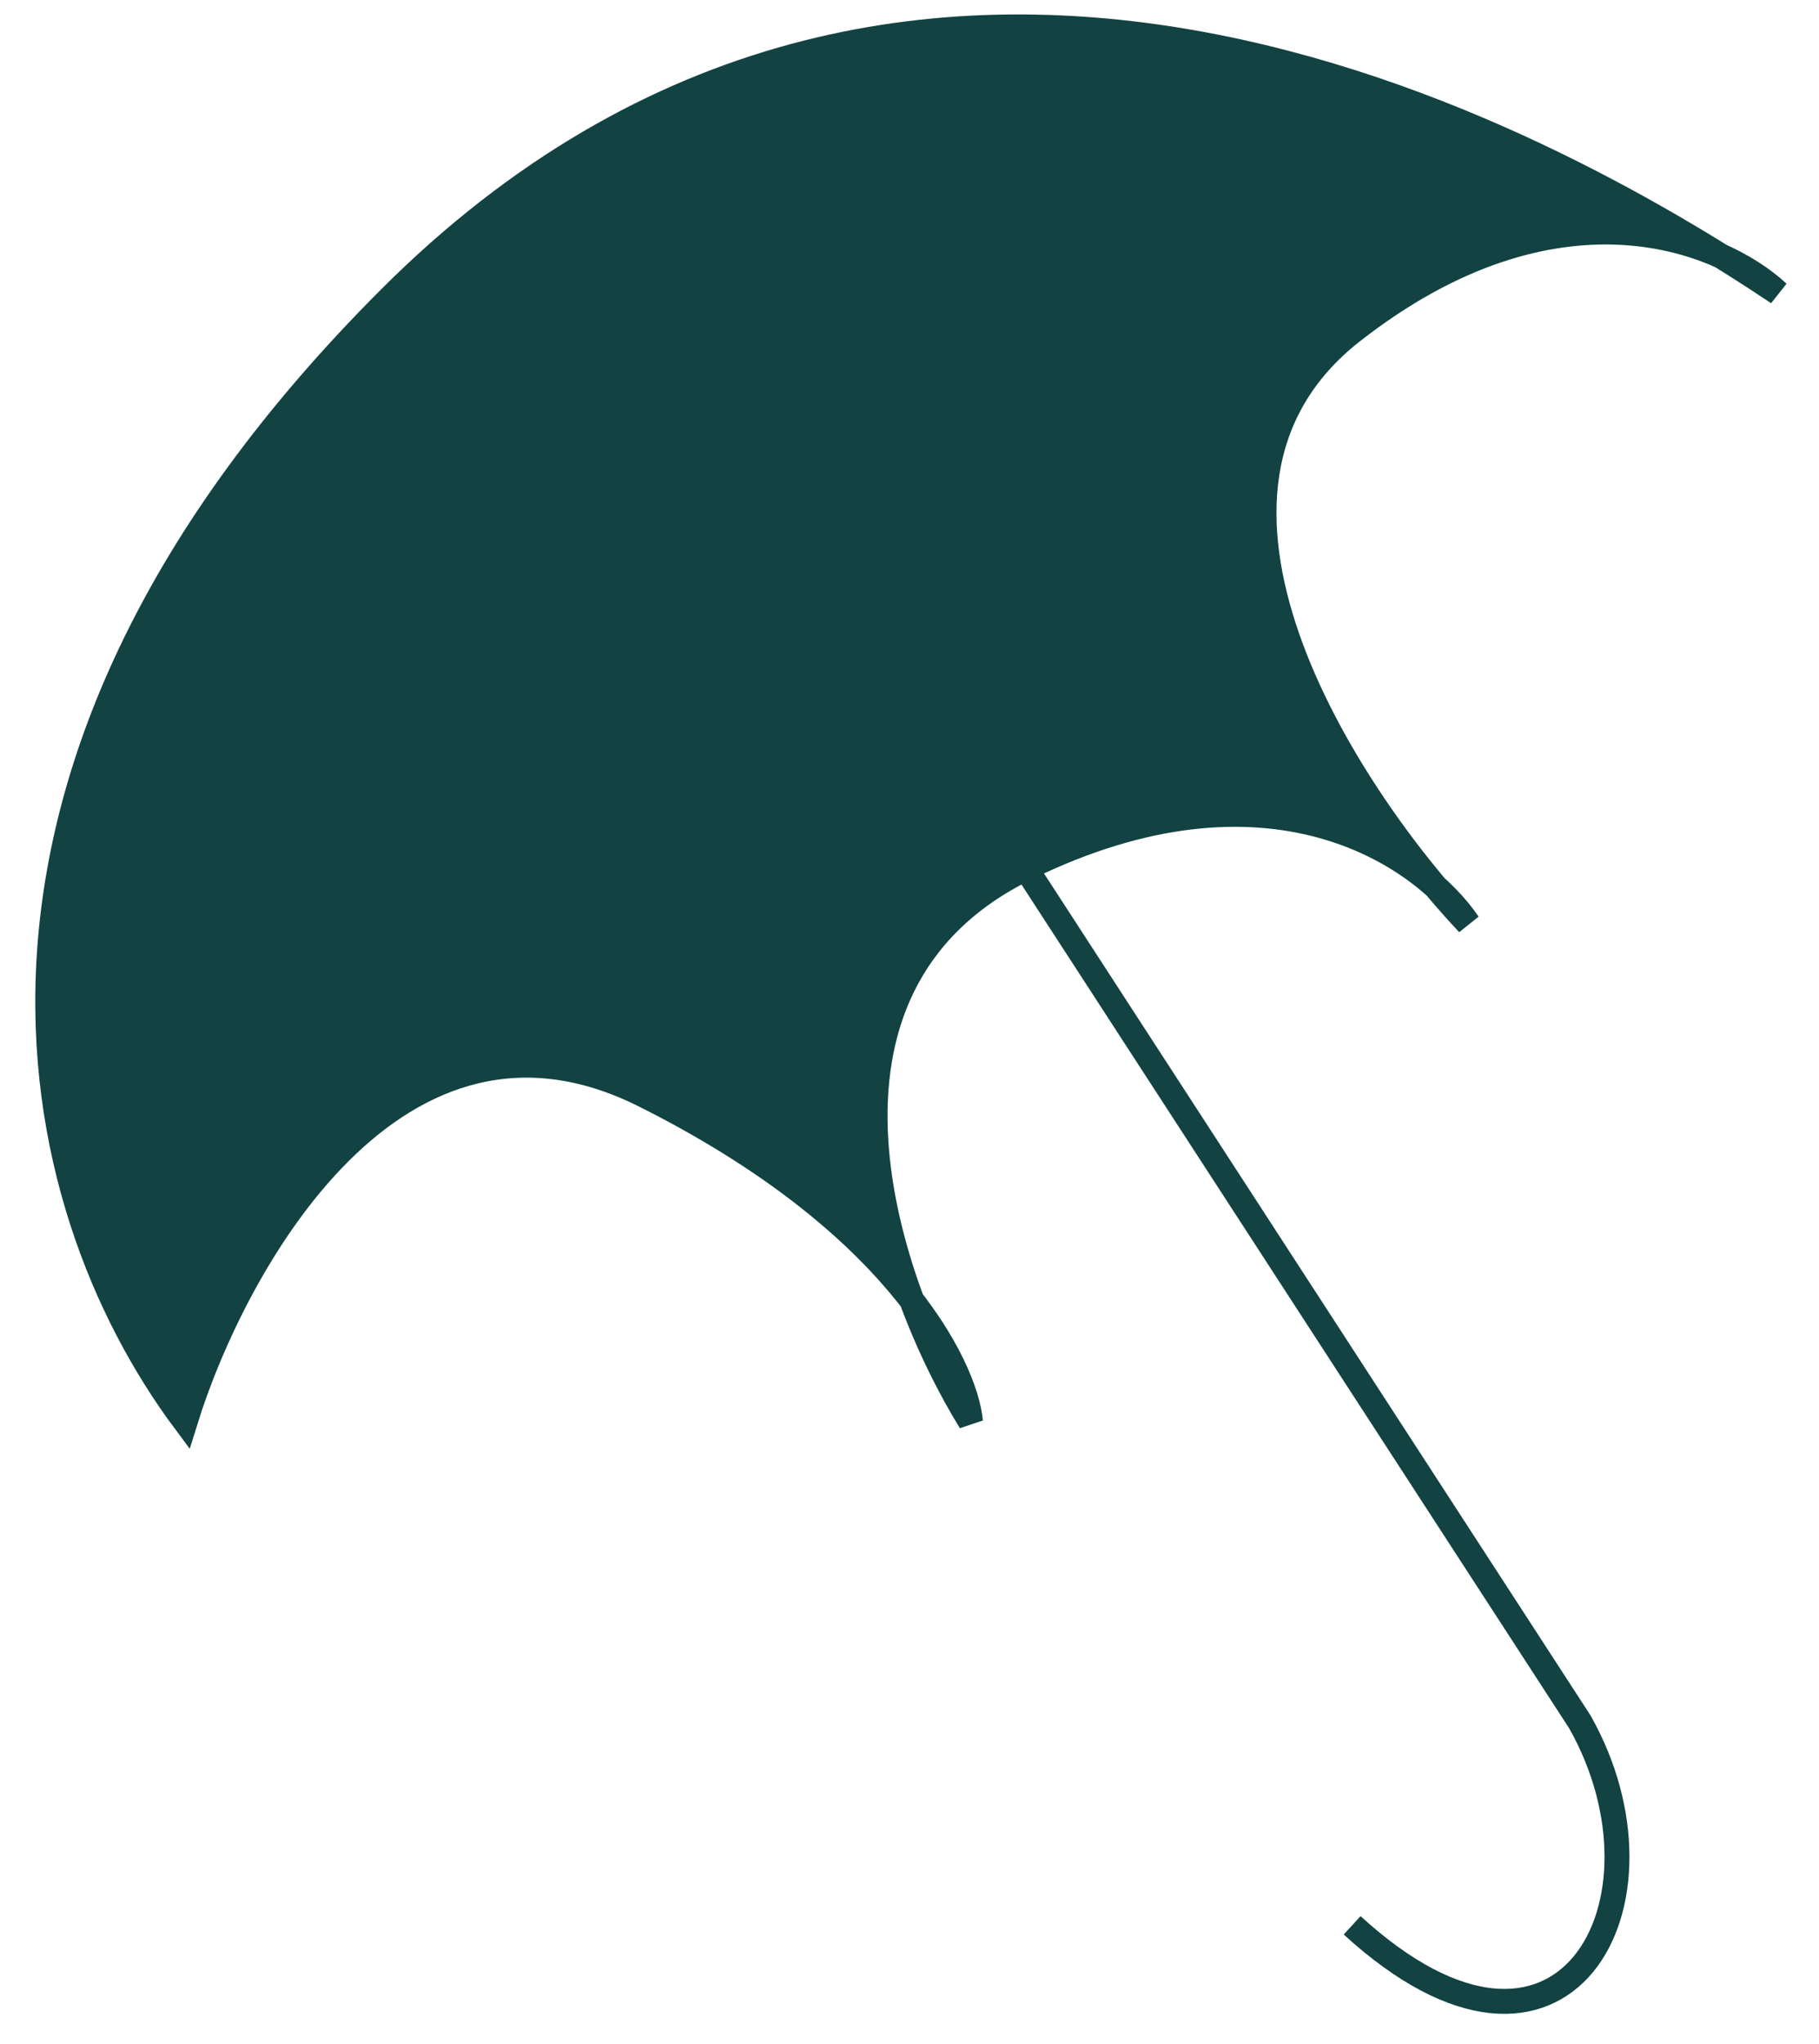 <svg width="73" height="82" viewBox="0 0 73 82" fill="none"
    xmlns="http://www.w3.org/2000/svg">
    <path d="M25.851 43.933C15.907 38.96 9.425 50.592 7.428 57.029C0.917 48.298 -3.34 30.949 15.641 11.969C34.983 -7.374 58.331 3.613 69.063 10.271C70.042 10.71 70.818 11.243 71.356 11.746C70.675 11.293 69.908 10.795 69.063 10.271C65.868 8.837 60.517 8.407 54.264 13.3C46.79 19.149 52.745 29.78 57.609 35.57C58.17 36.074 58.61 36.585 58.925 37.051C58.504 36.605 58.061 36.108 57.609 35.57C54.877 33.12 49.27 30.854 41.168 34.832C33.758 38.469 34.397 46.255 36.591 52.159C38.194 54.234 38.847 55.993 38.948 57.029C38.144 55.725 37.289 54.037 36.591 52.159C34.646 49.642 31.302 46.658 25.851 43.933Z" fill="#124242"/>
    <path d="M41.168 34.832C31.401 39.626 35.618 51.628 38.948 57.029C38.726 54.735 35.796 48.905 25.851 43.933C15.907 38.96 9.425 50.592 7.428 57.029C0.917 48.298 -3.34 30.949 15.641 11.969C36.506 -8.897 62.033 5.531 71.356 11.746C69.062 9.601 62.432 6.907 54.264 13.3C46.096 19.693 53.968 31.798 58.925 37.051C57.076 34.314 50.934 30.037 41.168 34.832ZM41.168 34.832L63.402 69.071C67.483 76.291 62.775 85.018 54.264 77.233" stroke="#124242" strokeWidth="2"/>
</svg>

